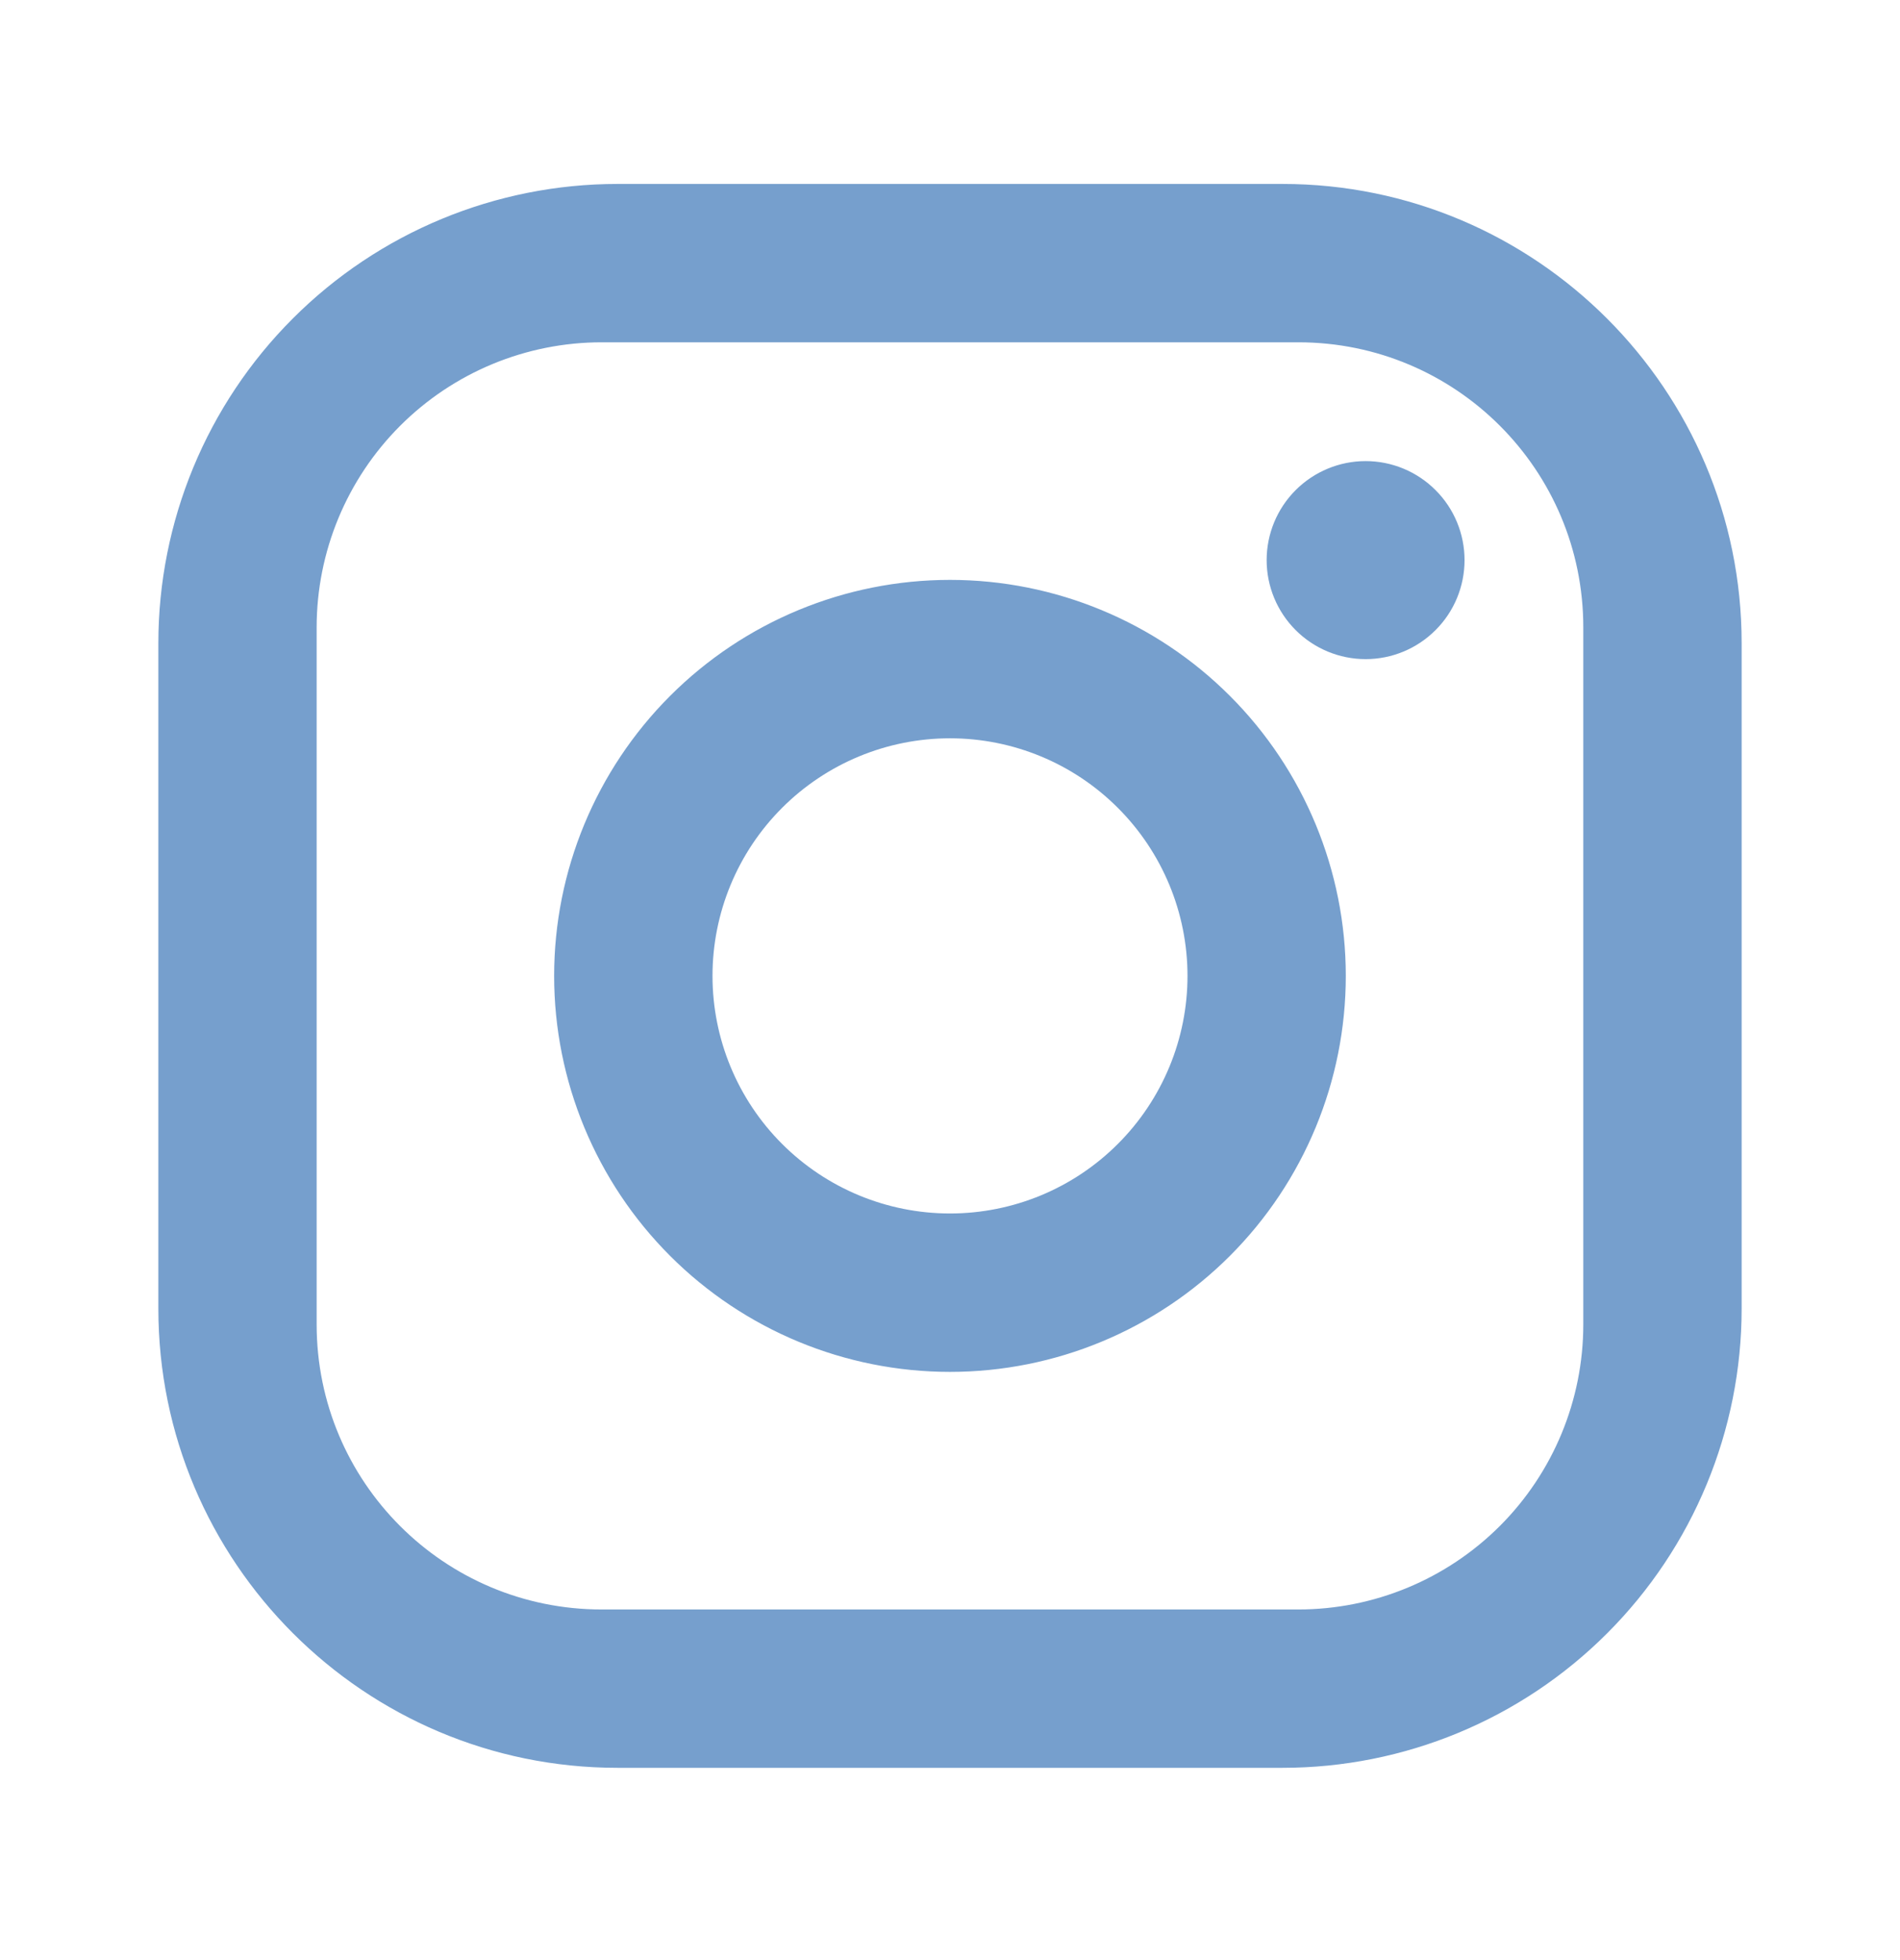 <svg width="32" height="33" viewBox="0 0 32 33" fill="none" xmlns="http://www.w3.org/2000/svg">
<path d="M10.4 3.097H21.6C25.866 3.097 29.333 6.563 29.333 10.83V22.03C29.333 24.081 28.518 26.048 27.068 27.498C25.618 28.949 23.651 29.763 21.6 29.763H10.4C6.133 29.763 2.667 26.297 2.667 22.03V10.83C2.667 8.779 3.481 6.812 4.932 5.362C6.382 3.911 8.349 3.097 10.4 3.097ZM10.133 5.763C8.86 5.763 7.639 6.269 6.739 7.169C5.839 8.069 5.333 9.29 5.333 10.563V22.297C5.333 24.95 7.48 27.097 10.133 27.097H21.866C23.14 27.097 24.36 26.591 25.261 25.691C26.161 24.791 26.666 23.57 26.666 22.297V10.563C26.666 7.91 24.52 5.763 21.866 5.763H10.133ZM23 7.763C23.442 7.763 23.866 7.939 24.178 8.252C24.491 8.564 24.666 8.988 24.666 9.43C24.666 9.872 24.491 10.296 24.178 10.608C23.866 10.921 23.442 11.097 23 11.097C22.558 11.097 22.134 10.921 21.821 10.608C21.509 10.296 21.333 9.872 21.333 9.43C21.333 8.988 21.509 8.564 21.821 8.252C22.134 7.939 22.558 7.763 23 7.763ZM16 9.763C17.768 9.763 19.464 10.466 20.714 11.716C21.964 12.966 22.666 14.662 22.666 16.43C22.666 18.198 21.964 19.894 20.714 21.144C19.464 22.394 17.768 23.097 16 23.097C14.232 23.097 12.536 22.394 11.286 21.144C10.036 19.894 9.333 18.198 9.333 16.43C9.333 14.662 10.036 12.966 11.286 11.716C12.536 10.466 14.232 9.763 16 9.763ZM16 12.43C14.939 12.43 13.922 12.851 13.171 13.602C12.421 14.352 12 15.369 12 16.43C12 17.491 12.421 18.508 13.171 19.258C13.922 20.009 14.939 20.43 16 20.43C17.061 20.43 18.078 20.009 18.828 19.258C19.578 18.508 20 17.491 20 16.43C20 15.369 19.578 14.352 18.828 13.602C18.078 12.851 17.061 12.43 16 12.43Z" fill="#769FCD"/>
</svg>
